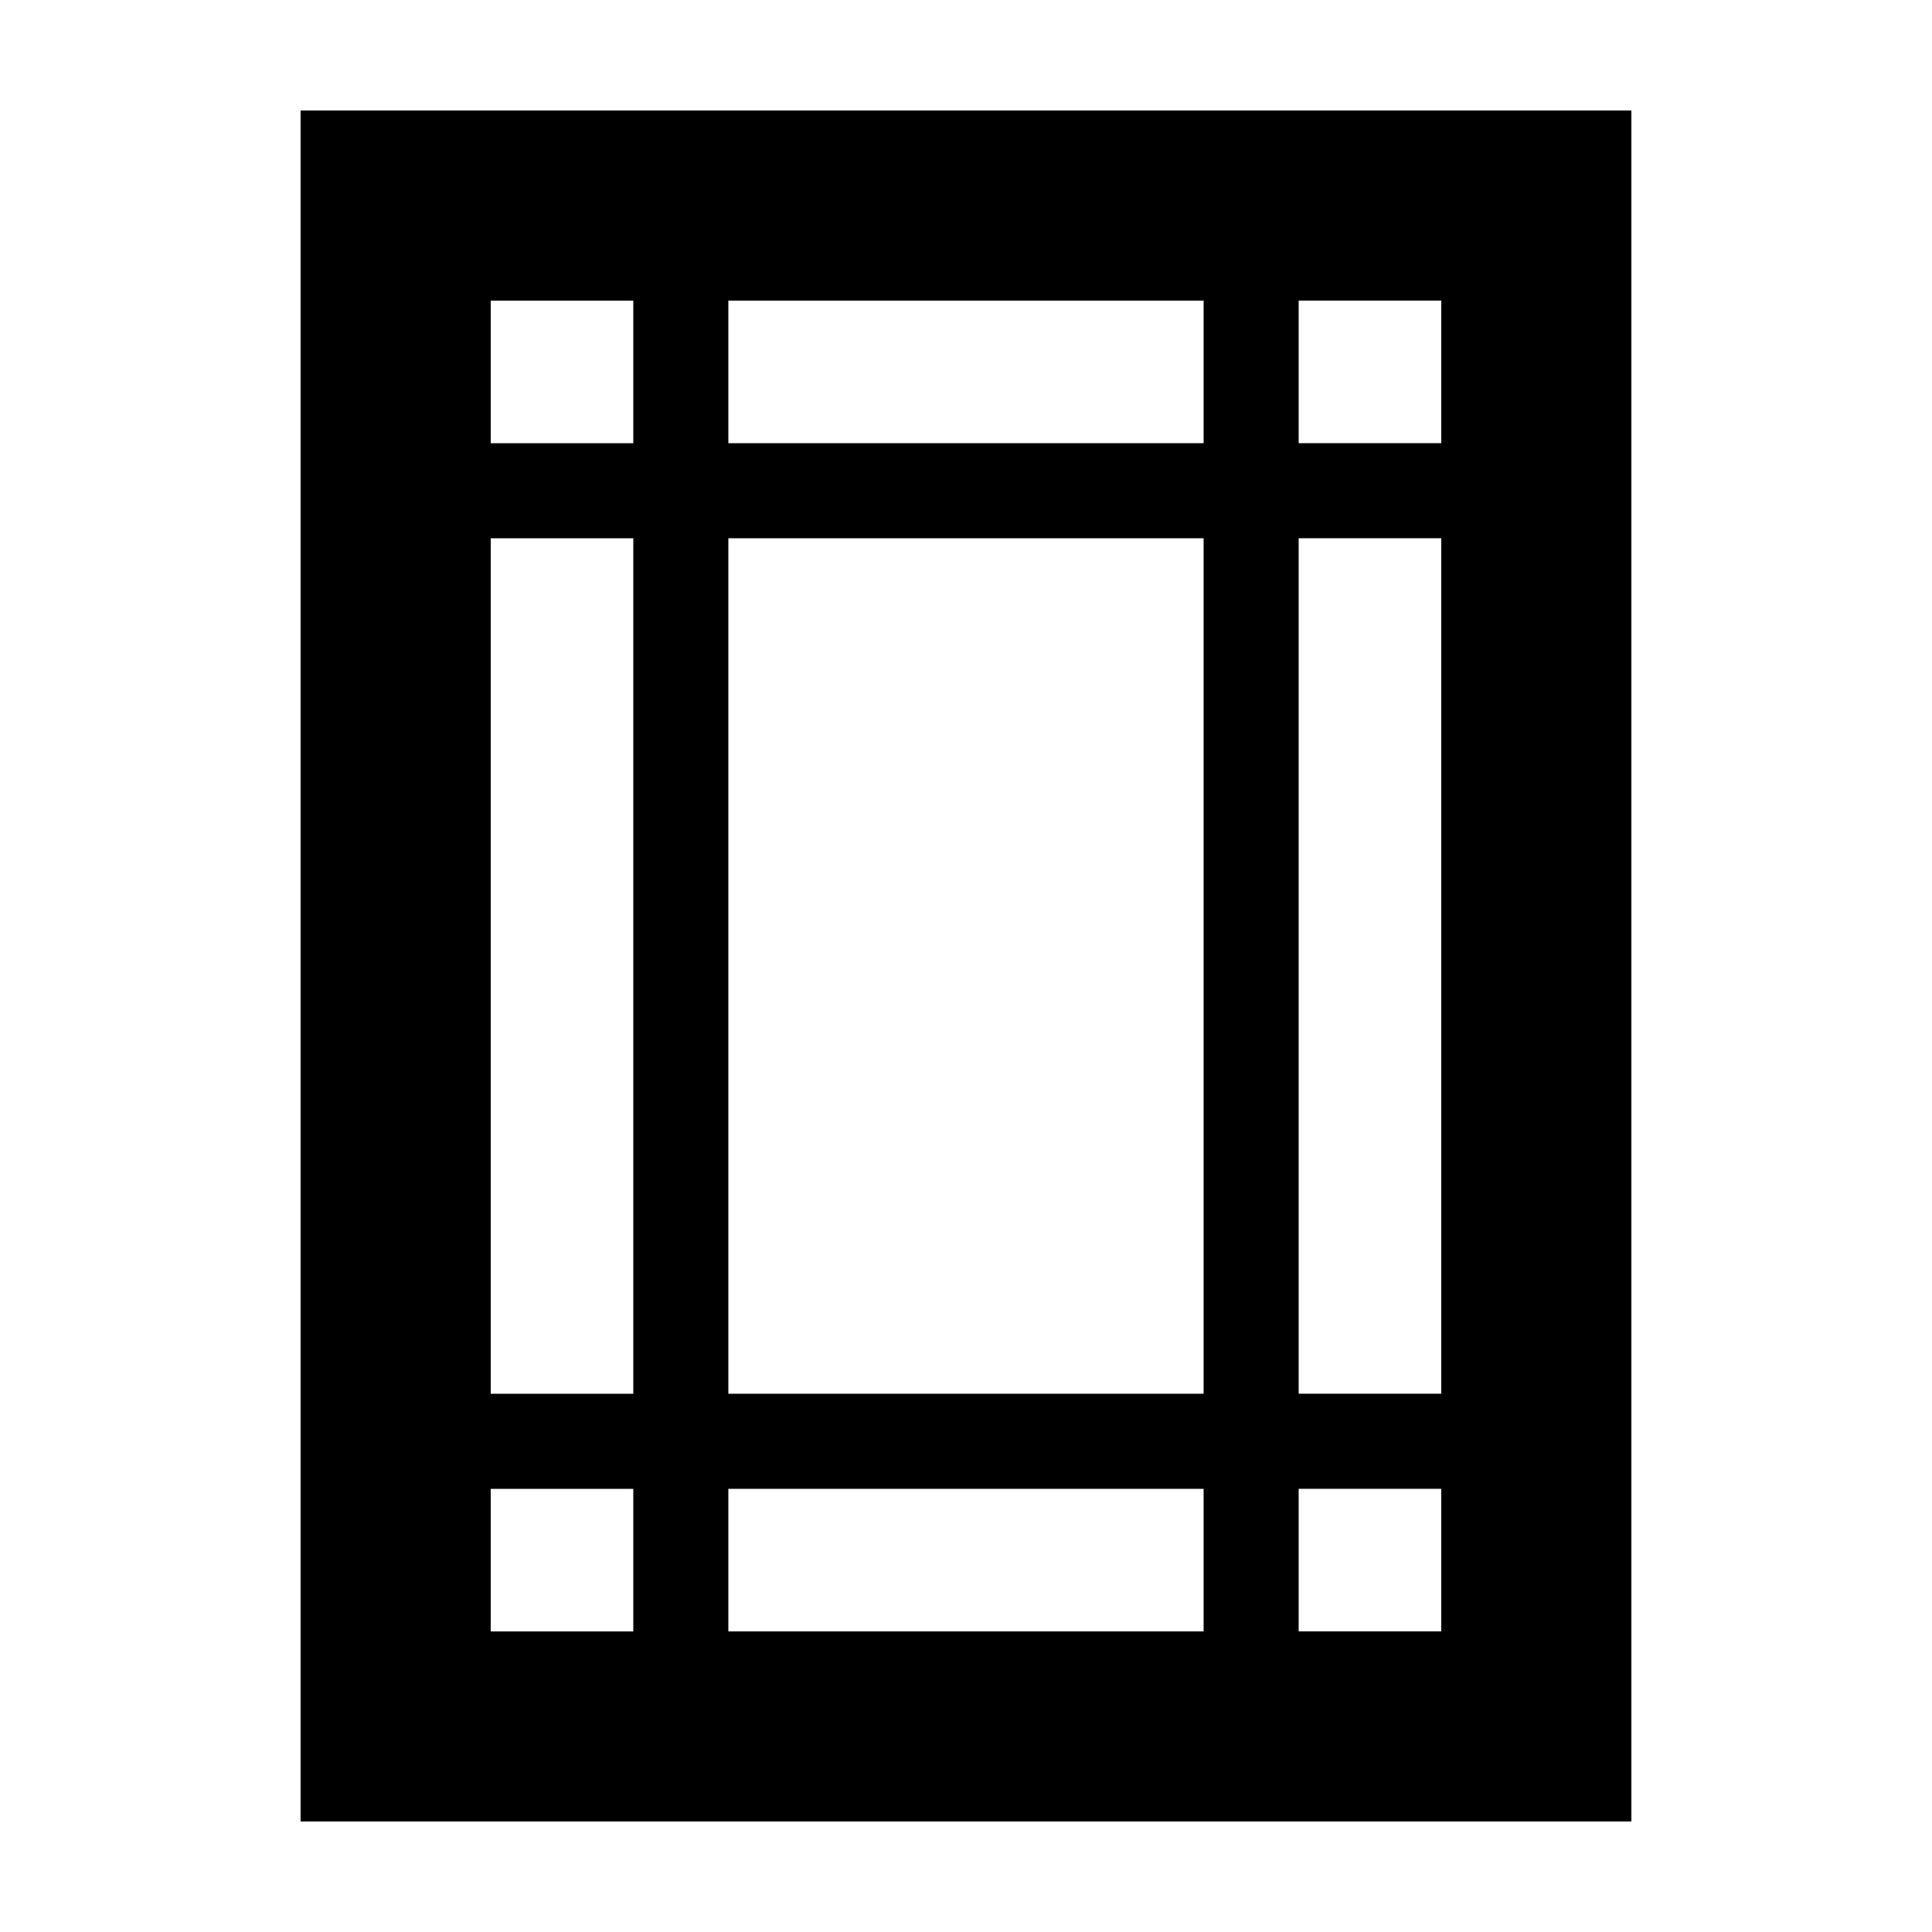 <?xml version="1.0" encoding="UTF-8"?>
<!-- Uploaded to: SVG Repo, www.svgrepo.com, Generator: SVG Repo Mixer Tools -->
<svg fill="#000000" width="800px" height="800px" version="1.1" viewBox="144 144 512 512" xmlns="http://www.w3.org/2000/svg">
 <path d="m223.66 626.71h352.67v-453.43h-352.67zm264.5-403.05h37.785v37.785h-37.785zm0 62.977h37.785v226.71h-37.785zm0 251.91h37.785v37.785h-37.785zm-151.14-314.88h125.95v37.785h-125.95zm0 62.977h125.95v226.71h-125.95zm0 251.91h125.95v37.785h-125.95zm-62.977-314.88h37.785v37.785h-37.785zm0 62.977h37.785v226.71h-37.785zm0 251.91h37.785v37.785h-37.785z"/>
</svg>